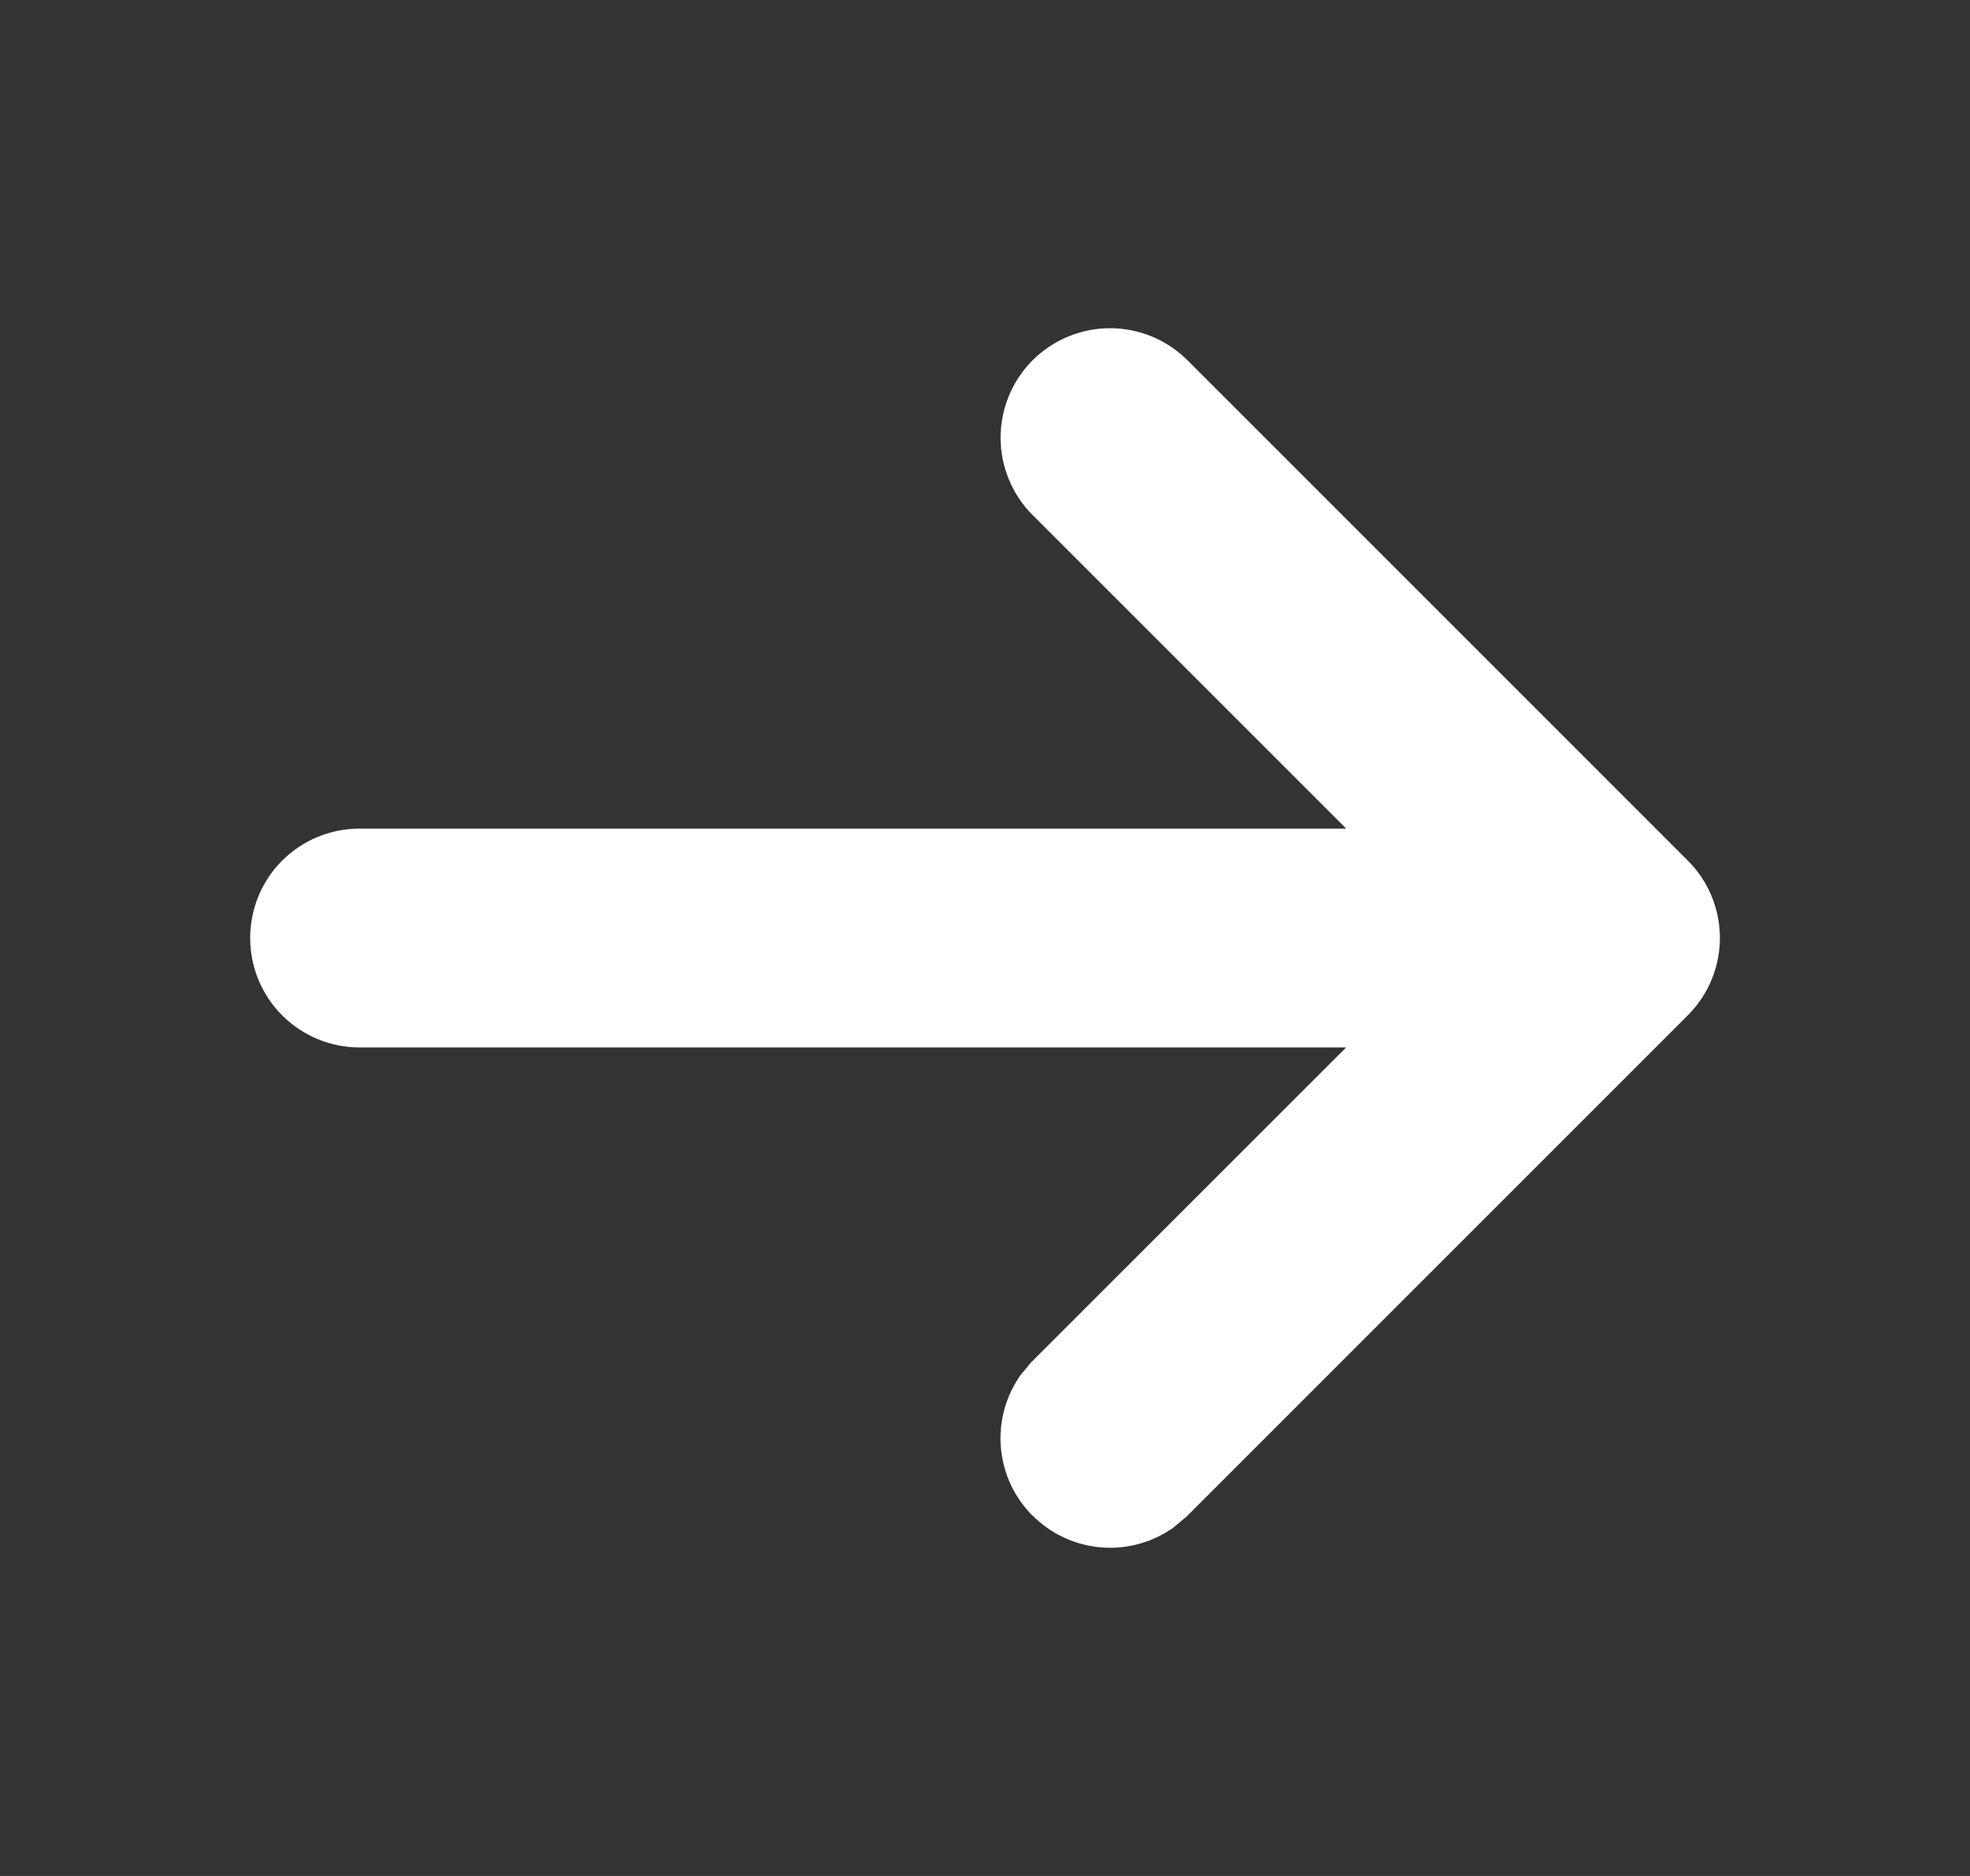 <svg width="21" height="20" viewBox="0 0 21 20" fill="none" xmlns="http://www.w3.org/2000/svg">
<rect x="0" y="0" width="21" height="20" fill="#333333" stroke="none"/>
<mask id="path-1-outside-1_5016_3825" maskUnits="userSpaceOnUse" x="2.167" y="3.001" width="17" height="14" fill="black">
<rect fill="white" x="2.167" y="3.001" width="17" height="14"/>
<path d="M11.361 15.804C11.47 15.913 11.613 15.982 11.766 15.998C11.919 16.013 12.073 15.976 12.201 15.891L12.305 15.804L17.639 10.471C17.764 10.346 17.834 10.176 17.834 9.999C17.834 9.823 17.764 9.653 17.639 9.528L12.305 4.195C12.243 4.133 12.17 4.084 12.089 4.05C12.008 4.016 11.921 3.999 11.834 3.999C11.746 3.999 11.659 4.016 11.578 4.05C11.497 4.083 11.424 4.132 11.362 4.194C11.3 4.256 11.251 4.33 11.217 4.41C11.184 4.491 11.166 4.578 11.166 4.666C11.166 4.753 11.183 4.84 11.217 4.921C11.25 5.002 11.299 5.076 11.361 5.138L15.557 9.334L3.833 9.334C3.656 9.334 3.487 9.404 3.362 9.529C3.237 9.654 3.167 9.823 3.167 10C3.167 10.177 3.237 10.347 3.362 10.472C3.487 10.597 3.656 10.667 3.833 10.667L15.557 10.667L11.361 14.861L11.276 14.966C11.191 15.094 11.153 15.248 11.169 15.401C11.184 15.554 11.252 15.697 11.361 15.806"/>
</mask>
<path d="M11.361 15.804C11.47 15.913 11.613 15.982 11.766 15.998C11.919 16.013 12.073 15.976 12.201 15.891L12.305 15.804L17.639 10.471C17.764 10.346 17.834 10.176 17.834 9.999C17.834 9.823 17.764 9.653 17.639 9.528L12.305 4.195C12.243 4.133 12.17 4.084 12.089 4.05C12.008 4.016 11.921 3.999 11.834 3.999C11.746 3.999 11.659 4.016 11.578 4.05C11.497 4.083 11.424 4.132 11.362 4.194C11.3 4.256 11.251 4.33 11.217 4.41C11.184 4.491 11.166 4.578 11.166 4.666C11.166 4.753 11.183 4.84 11.217 4.921C11.25 5.002 11.299 5.076 11.361 5.138L15.557 9.334L3.833 9.334C3.656 9.334 3.487 9.404 3.362 9.529C3.237 9.654 3.167 9.823 3.167 10C3.167 10.177 3.237 10.347 3.362 10.472C3.487 10.597 3.656 10.667 3.833 10.667L15.557 10.667L11.361 14.861L11.276 14.966C11.191 15.094 11.153 15.248 11.169 15.401C11.184 15.554 11.252 15.697 11.361 15.806" fill="white"/>
<path d="M12.201 15.891L12.521 16.275L12.5 16.293L12.476 16.308L12.201 15.891ZM12.305 15.804L12.659 16.158L12.643 16.174L12.625 16.188L12.305 15.804ZM17.639 10.471L17.992 10.824L17.992 10.824L17.639 10.471ZM17.639 9.528L17.992 9.175L17.992 9.175L17.639 9.528ZM12.305 4.195L11.952 4.548L11.951 4.548L12.305 4.195ZM11.361 5.138L11.008 5.491L11.007 5.491L11.361 5.138ZM15.557 9.334L15.911 8.98L16.764 9.834L15.557 9.834L15.557 9.334ZM15.557 10.667L15.557 10.167L16.765 10.167L15.911 11.02L15.557 10.667ZM11.361 14.861L10.975 14.544L10.99 14.525L11.008 14.508L11.361 14.861ZM11.276 14.966L10.859 14.69L10.873 14.668L10.889 14.648L11.276 14.966ZM11.361 15.804L11.716 15.452C11.743 15.479 11.779 15.496 11.817 15.5L11.766 15.998L11.714 16.495C11.446 16.467 11.196 16.348 11.007 16.157L11.361 15.804ZM11.766 15.998L11.817 15.5C11.855 15.504 11.894 15.495 11.926 15.473L12.201 15.891L12.476 16.308C12.252 16.456 11.982 16.523 11.714 16.495L11.766 15.998ZM12.201 15.891L11.881 15.507L11.985 15.42L12.305 15.804L12.625 16.188L12.521 16.275L12.201 15.891ZM12.305 15.804L11.952 15.451L17.285 10.117L17.639 10.471L17.992 10.824L12.659 16.158L12.305 15.804ZM17.639 10.471L17.285 10.117C17.316 10.086 17.334 10.044 17.334 9.999L17.834 9.999L18.334 9.999C18.334 10.309 18.211 10.605 17.992 10.824L17.639 10.471ZM17.834 9.999L17.334 9.999C17.334 9.955 17.316 9.913 17.285 9.882L17.639 9.528L17.992 9.175C18.211 9.393 18.334 9.69 18.334 9.999L17.834 9.999ZM17.639 9.528L17.285 9.882L11.952 4.548L12.305 4.195L12.659 3.841L17.992 9.175L17.639 9.528ZM12.305 4.195L11.951 4.548C11.936 4.533 11.918 4.52 11.897 4.512L12.089 4.05L12.28 3.588C12.422 3.647 12.551 3.733 12.659 3.842L12.305 4.195ZM12.089 4.05L11.897 4.512C11.877 4.503 11.855 4.499 11.833 4.499L11.834 3.999L11.834 3.499C11.987 3.499 12.139 3.53 12.28 3.588L12.089 4.05ZM11.834 3.999L11.833 4.499C11.811 4.499 11.79 4.503 11.769 4.512L11.578 4.05L11.387 3.588C11.529 3.529 11.681 3.499 11.834 3.499L11.834 3.999ZM11.578 4.05L11.769 4.512C11.749 4.52 11.731 4.532 11.715 4.548L11.362 4.194L11.008 3.84C11.117 3.732 11.246 3.646 11.387 3.588L11.578 4.05ZM11.362 4.194L11.715 4.548C11.7 4.563 11.687 4.582 11.679 4.602L11.217 4.41L10.755 4.219C10.814 4.077 10.9 3.949 11.008 3.84L11.362 4.194ZM11.217 4.41L11.679 4.602C11.671 4.622 11.666 4.644 11.666 4.666L11.166 4.666L10.666 4.665C10.666 4.512 10.697 4.36 10.755 4.219L11.217 4.41ZM11.166 4.666L11.666 4.666C11.666 4.688 11.67 4.71 11.679 4.73L11.217 4.921L10.755 5.112C10.696 4.97 10.666 4.819 10.666 4.665L11.166 4.666ZM11.217 4.921L11.679 4.73C11.687 4.75 11.7 4.769 11.715 4.784L11.361 5.138L11.007 5.491C10.899 5.382 10.813 5.254 10.755 5.112L11.217 4.921ZM11.361 5.138L11.715 4.784L15.911 8.98L15.557 9.334L15.204 9.687L11.008 5.491L11.361 5.138ZM15.557 9.334L15.557 9.834L3.833 9.834L3.833 9.334L3.833 8.834L15.557 8.834L15.557 9.334ZM3.833 9.334L3.833 9.834C3.789 9.834 3.747 9.851 3.715 9.882L3.362 9.529L3.008 9.175C3.227 8.956 3.524 8.834 3.833 8.834L3.833 9.334ZM3.362 9.529L3.715 9.882C3.684 9.914 3.667 9.956 3.667 10L3.167 10L2.667 10C2.667 9.691 2.789 9.394 3.008 9.175L3.362 9.529ZM3.167 10L3.667 10C3.667 10.044 3.684 10.087 3.715 10.118L3.362 10.472L3.008 10.825C2.789 10.606 2.667 10.31 2.667 10L3.167 10ZM3.362 10.472L3.715 10.118C3.747 10.149 3.789 10.167 3.833 10.167L3.833 10.667L3.833 11.167C3.524 11.167 3.227 11.044 3.008 10.825L3.362 10.472ZM3.833 10.667L3.833 10.167L15.557 10.167L15.557 10.667L15.557 11.167L3.833 11.167L3.833 10.667ZM15.557 10.667L15.911 11.02L11.715 15.215L11.361 14.861L11.008 14.508L15.204 10.313L15.557 10.667ZM11.361 14.861L11.748 15.179L11.662 15.283L11.276 14.966L10.889 14.648L10.975 14.544L11.361 14.861ZM11.276 14.966L11.693 15.241C11.672 15.274 11.662 15.312 11.666 15.35L11.169 15.401L10.671 15.451C10.644 15.183 10.71 14.914 10.859 14.69L11.276 14.966ZM11.169 15.401L11.666 15.35C11.67 15.389 11.687 15.424 11.714 15.451L11.361 15.806L11.008 16.16C10.817 15.97 10.698 15.719 10.671 15.451L11.169 15.401Z" fill="white" mask="url(#path-1-outside-1_5016_3825)"/>
</svg>
